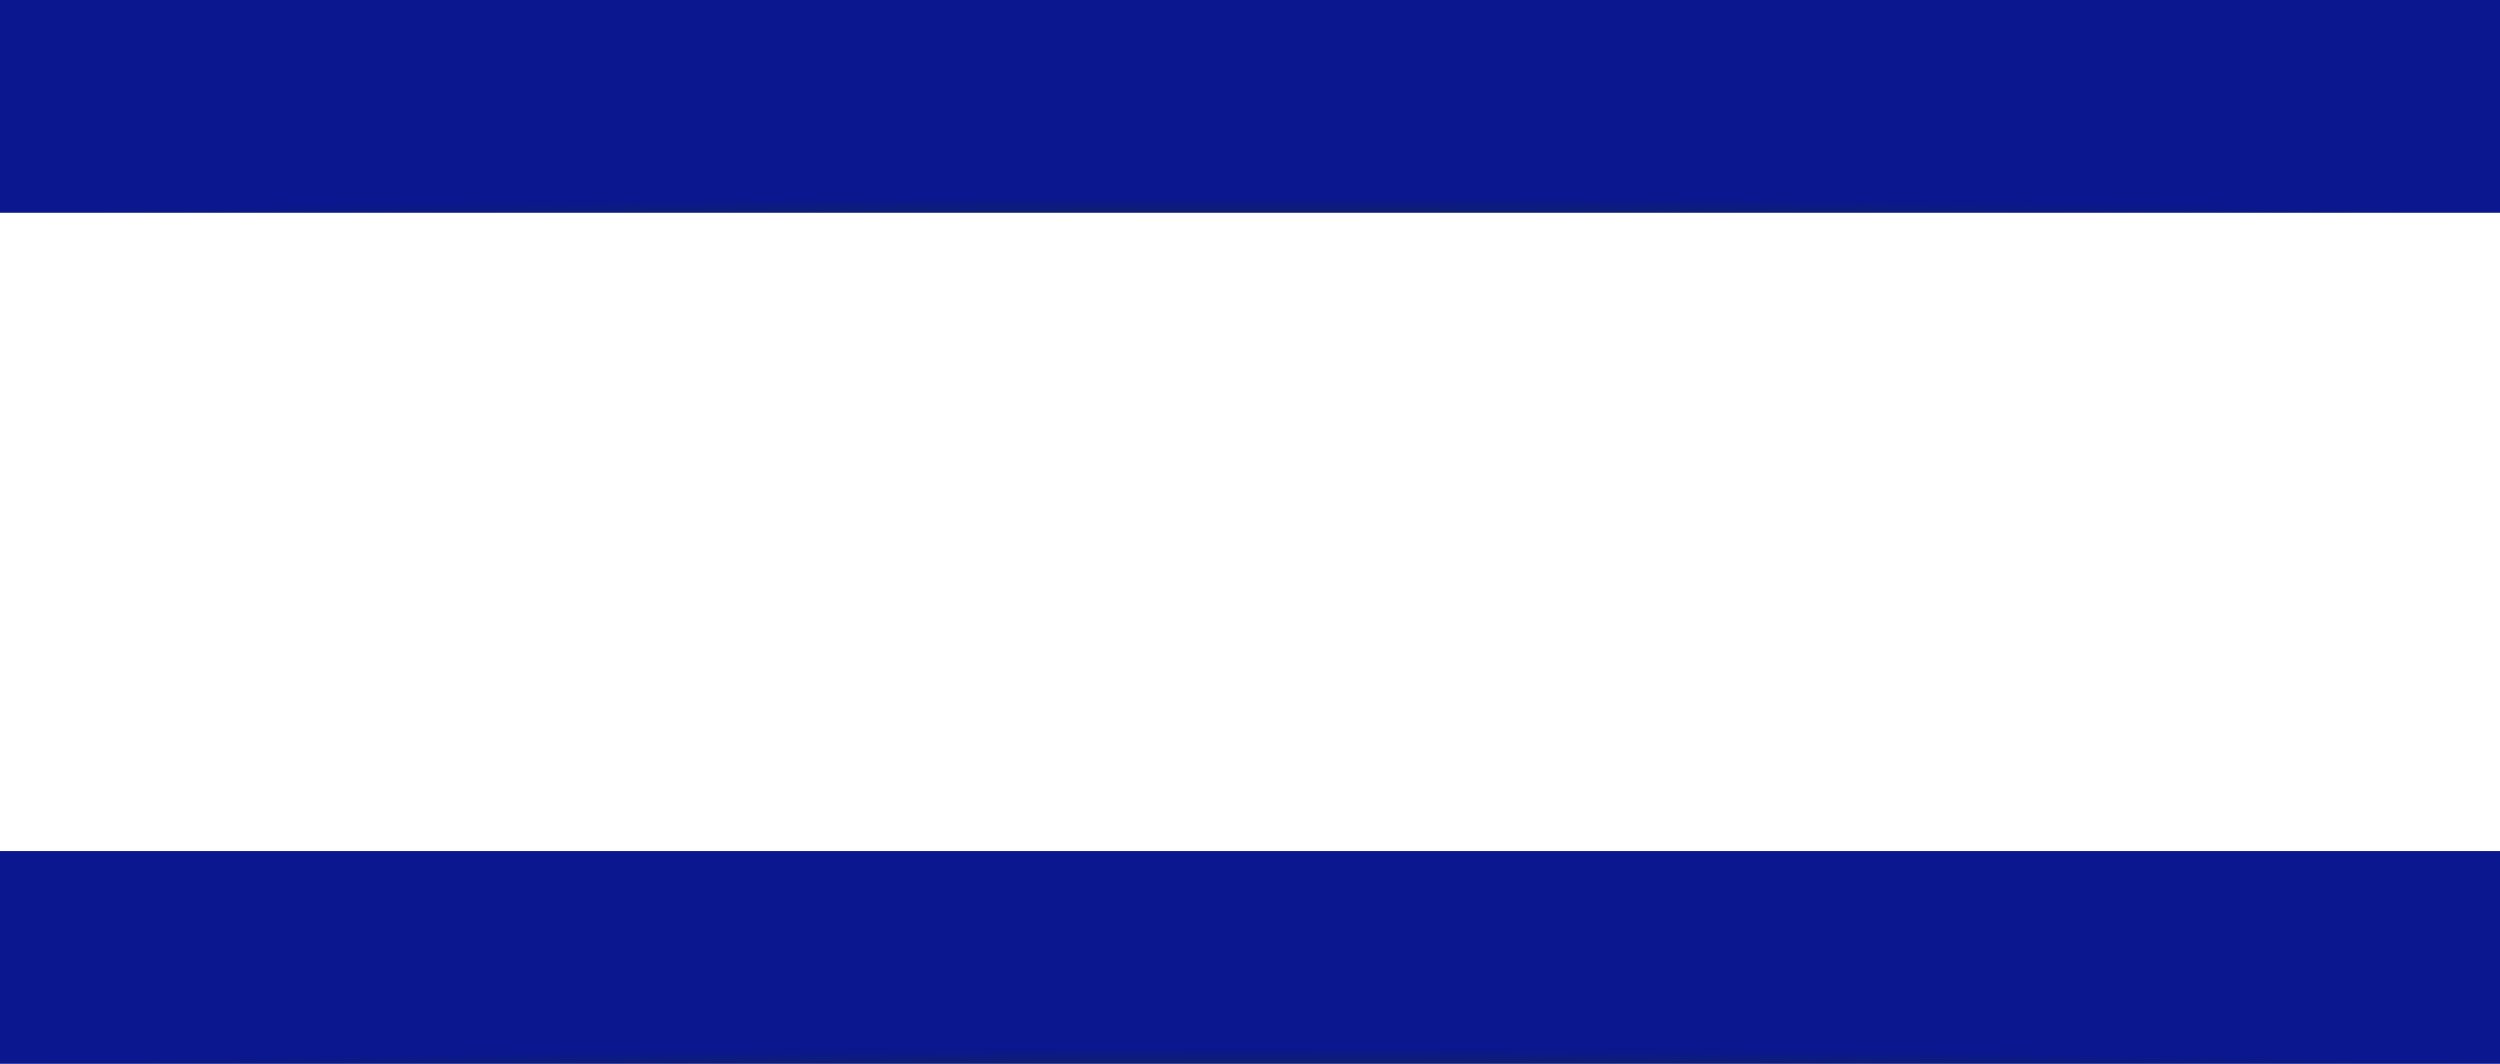 <?xml version="1.0" encoding="UTF-8"?> <svg xmlns="http://www.w3.org/2000/svg" width="47" height="20" viewBox="0 0 47 20" fill="none"> <line y1="2" x2="47" y2="2" stroke="url(#paint0_radial_121_53)" stroke-width="4"></line> <line y1="18" x2="47" y2="18" stroke="url(#paint1_radial_121_53)" stroke-width="4"></line> <defs> <radialGradient id="paint0_radial_121_53" cx="0" cy="0" r="1" gradientUnits="userSpaceOnUse" gradientTransform="translate(23.5 4.358) rotate(90) scale(0.642 30.175)"> <stop stop-color="#0A178F"></stop> <stop offset="0.474" stop-color="#10206B"></stop> <stop offset="1" stop-color="#0A178F"></stop> </radialGradient> <radialGradient id="paint1_radial_121_53" cx="0" cy="0" r="1" gradientUnits="userSpaceOnUse" gradientTransform="translate(23.5 20.358) rotate(90) scale(0.642 30.175)"> <stop stop-color="#0A178F"></stop> <stop offset="0.474" stop-color="#10206B"></stop> <stop offset="1" stop-color="#0A178F"></stop> </radialGradient> </defs> </svg> 